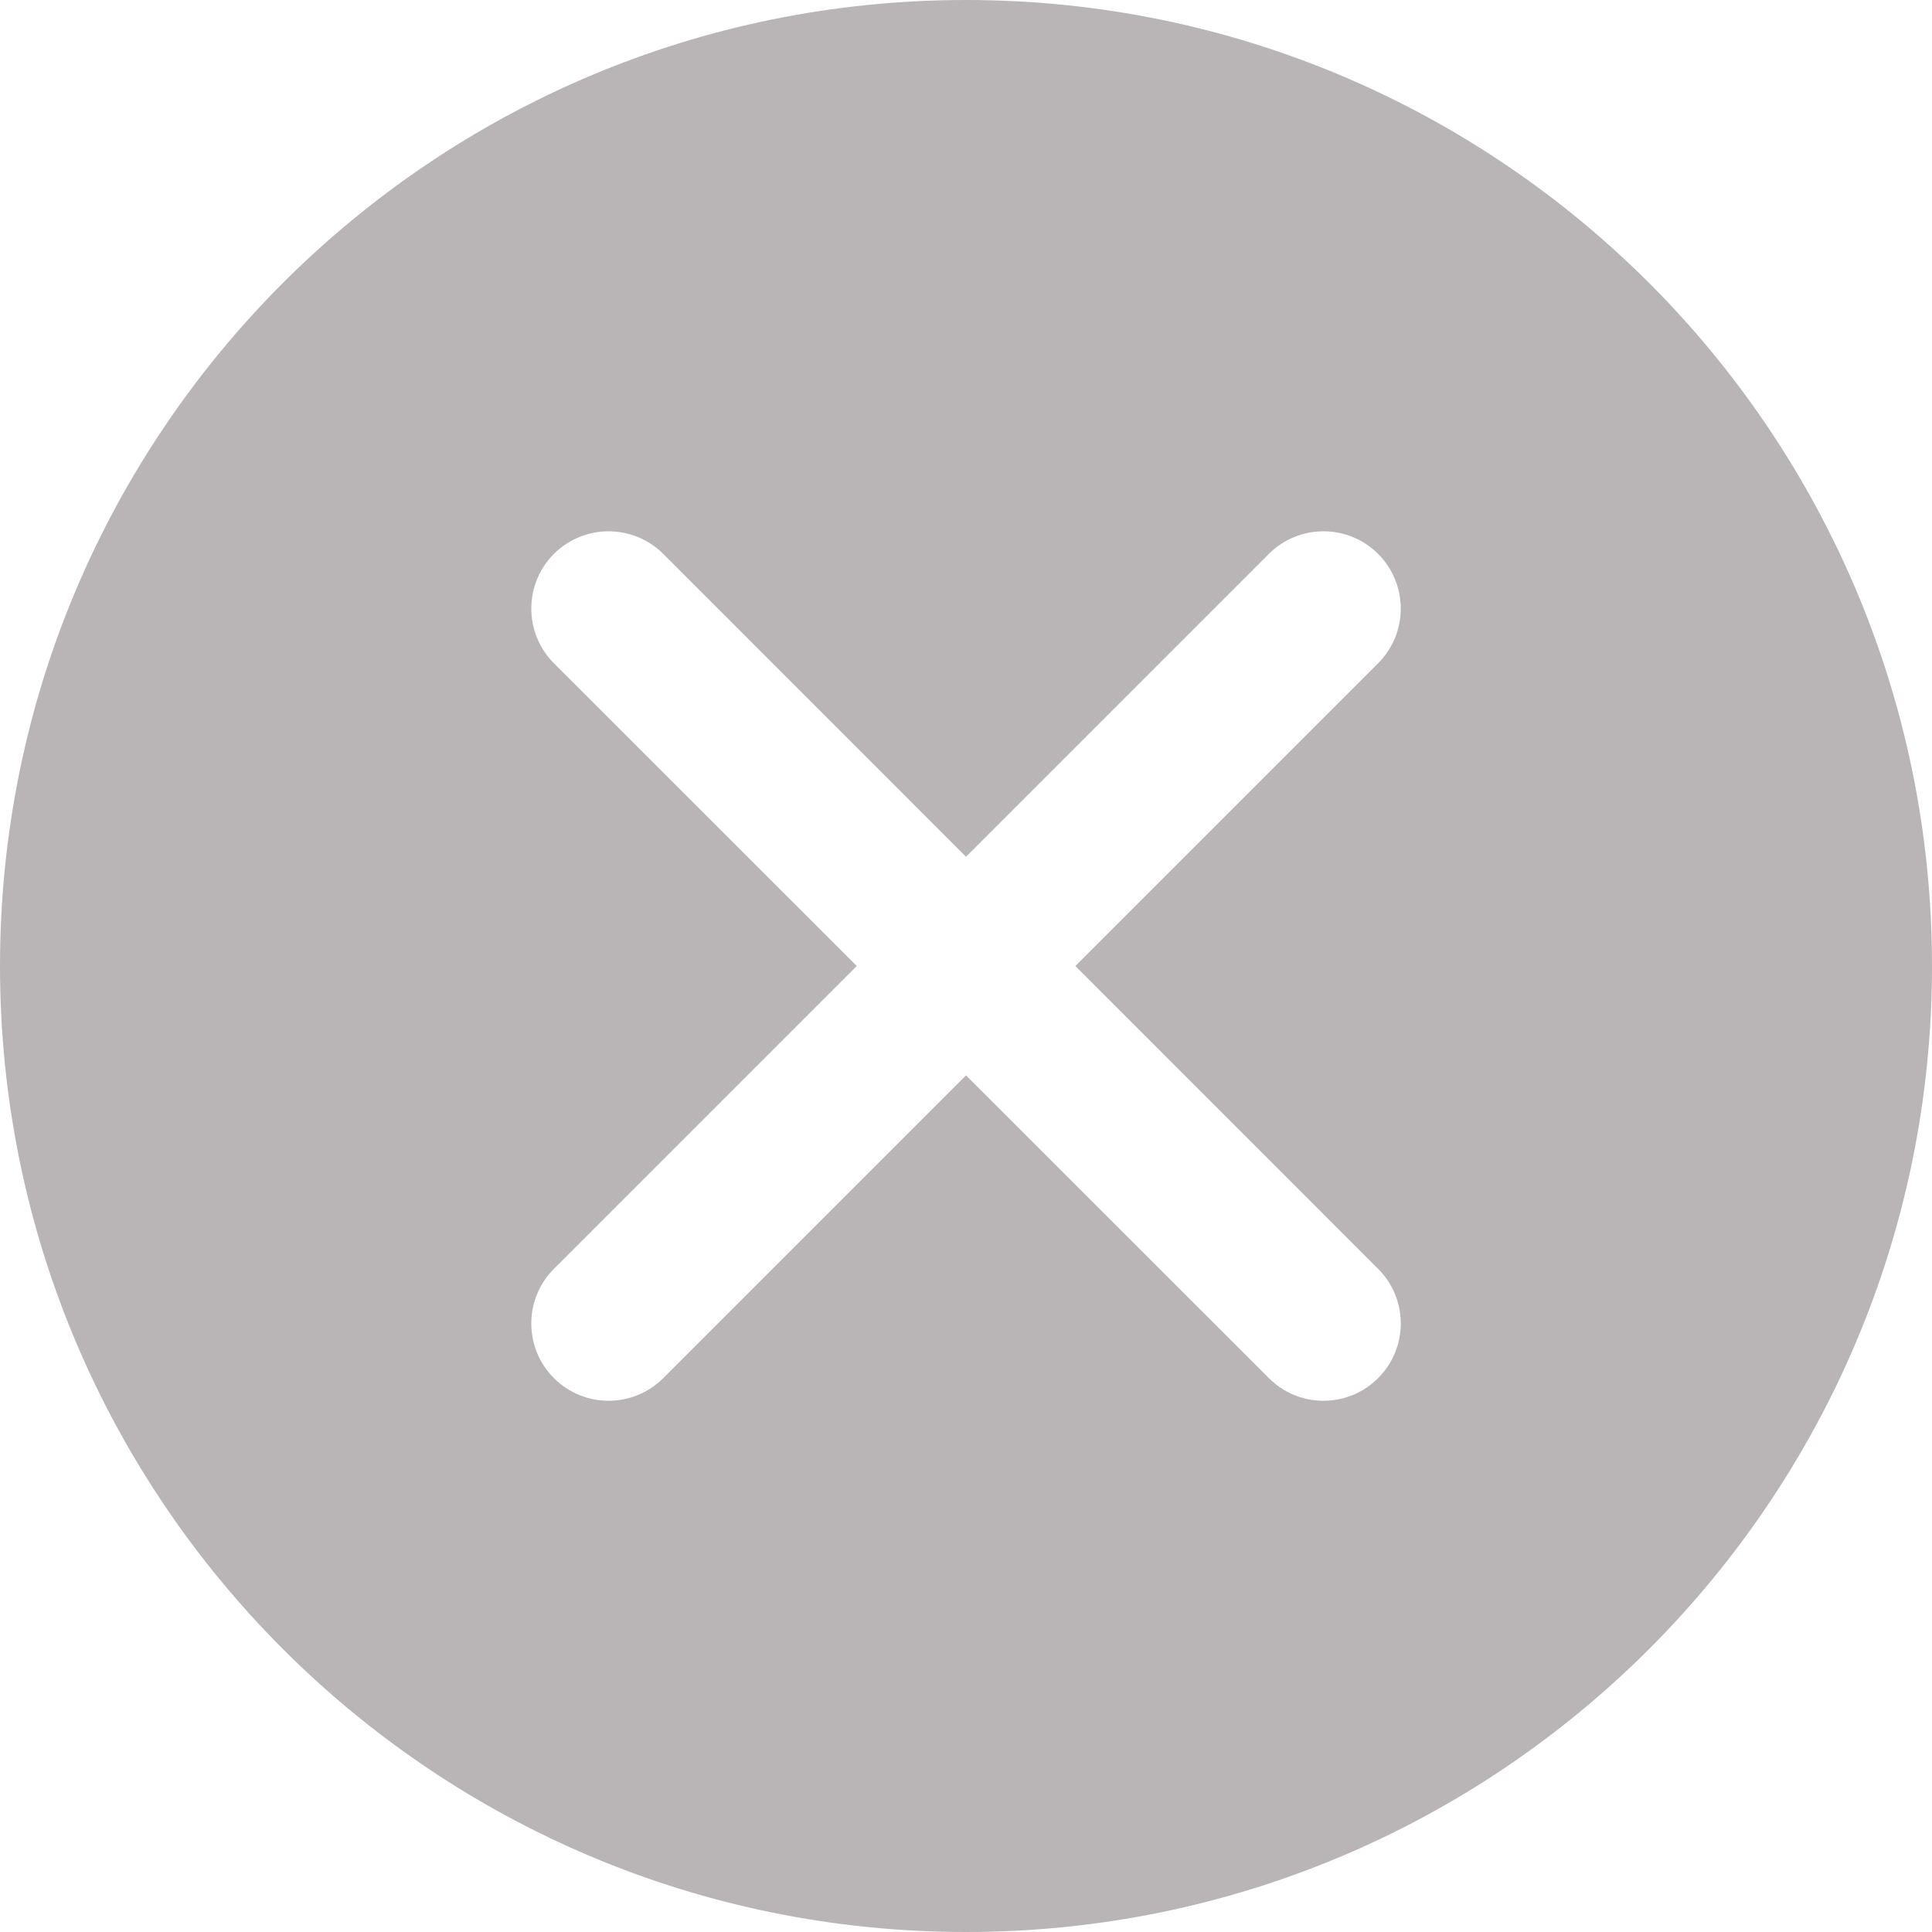 <svg width="20" height="20" viewBox="0 0 20 20" fill="none" xmlns="http://www.w3.org/2000/svg">
<path d="M10 0C15.523 0 20 4.477 20 10C20 15.523 15.523 20 10 20C4.477 20 0 15.523 0 10C0 4.477 4.477 0 10 0ZM14.266 14.266C14.579 13.954 14.579 13.447 14.266 13.135L11.132 10L14.266 6.866C14.579 6.553 14.579 6.047 14.266 5.734C13.954 5.422 13.447 5.422 13.135 5.734L10 8.869L6.866 5.734C6.553 5.422 6.047 5.422 5.734 5.734C5.422 6.047 5.422 6.553 5.734 6.866L8.869 10L5.734 13.135C5.422 13.447 5.422 13.954 5.734 14.266C6.047 14.579 6.553 14.579 6.866 14.266L10 11.132L13.135 14.266C13.447 14.579 13.954 14.579 14.266 14.266Z" fill="#23181B" fill-opacity="0.32"/>
</svg>
